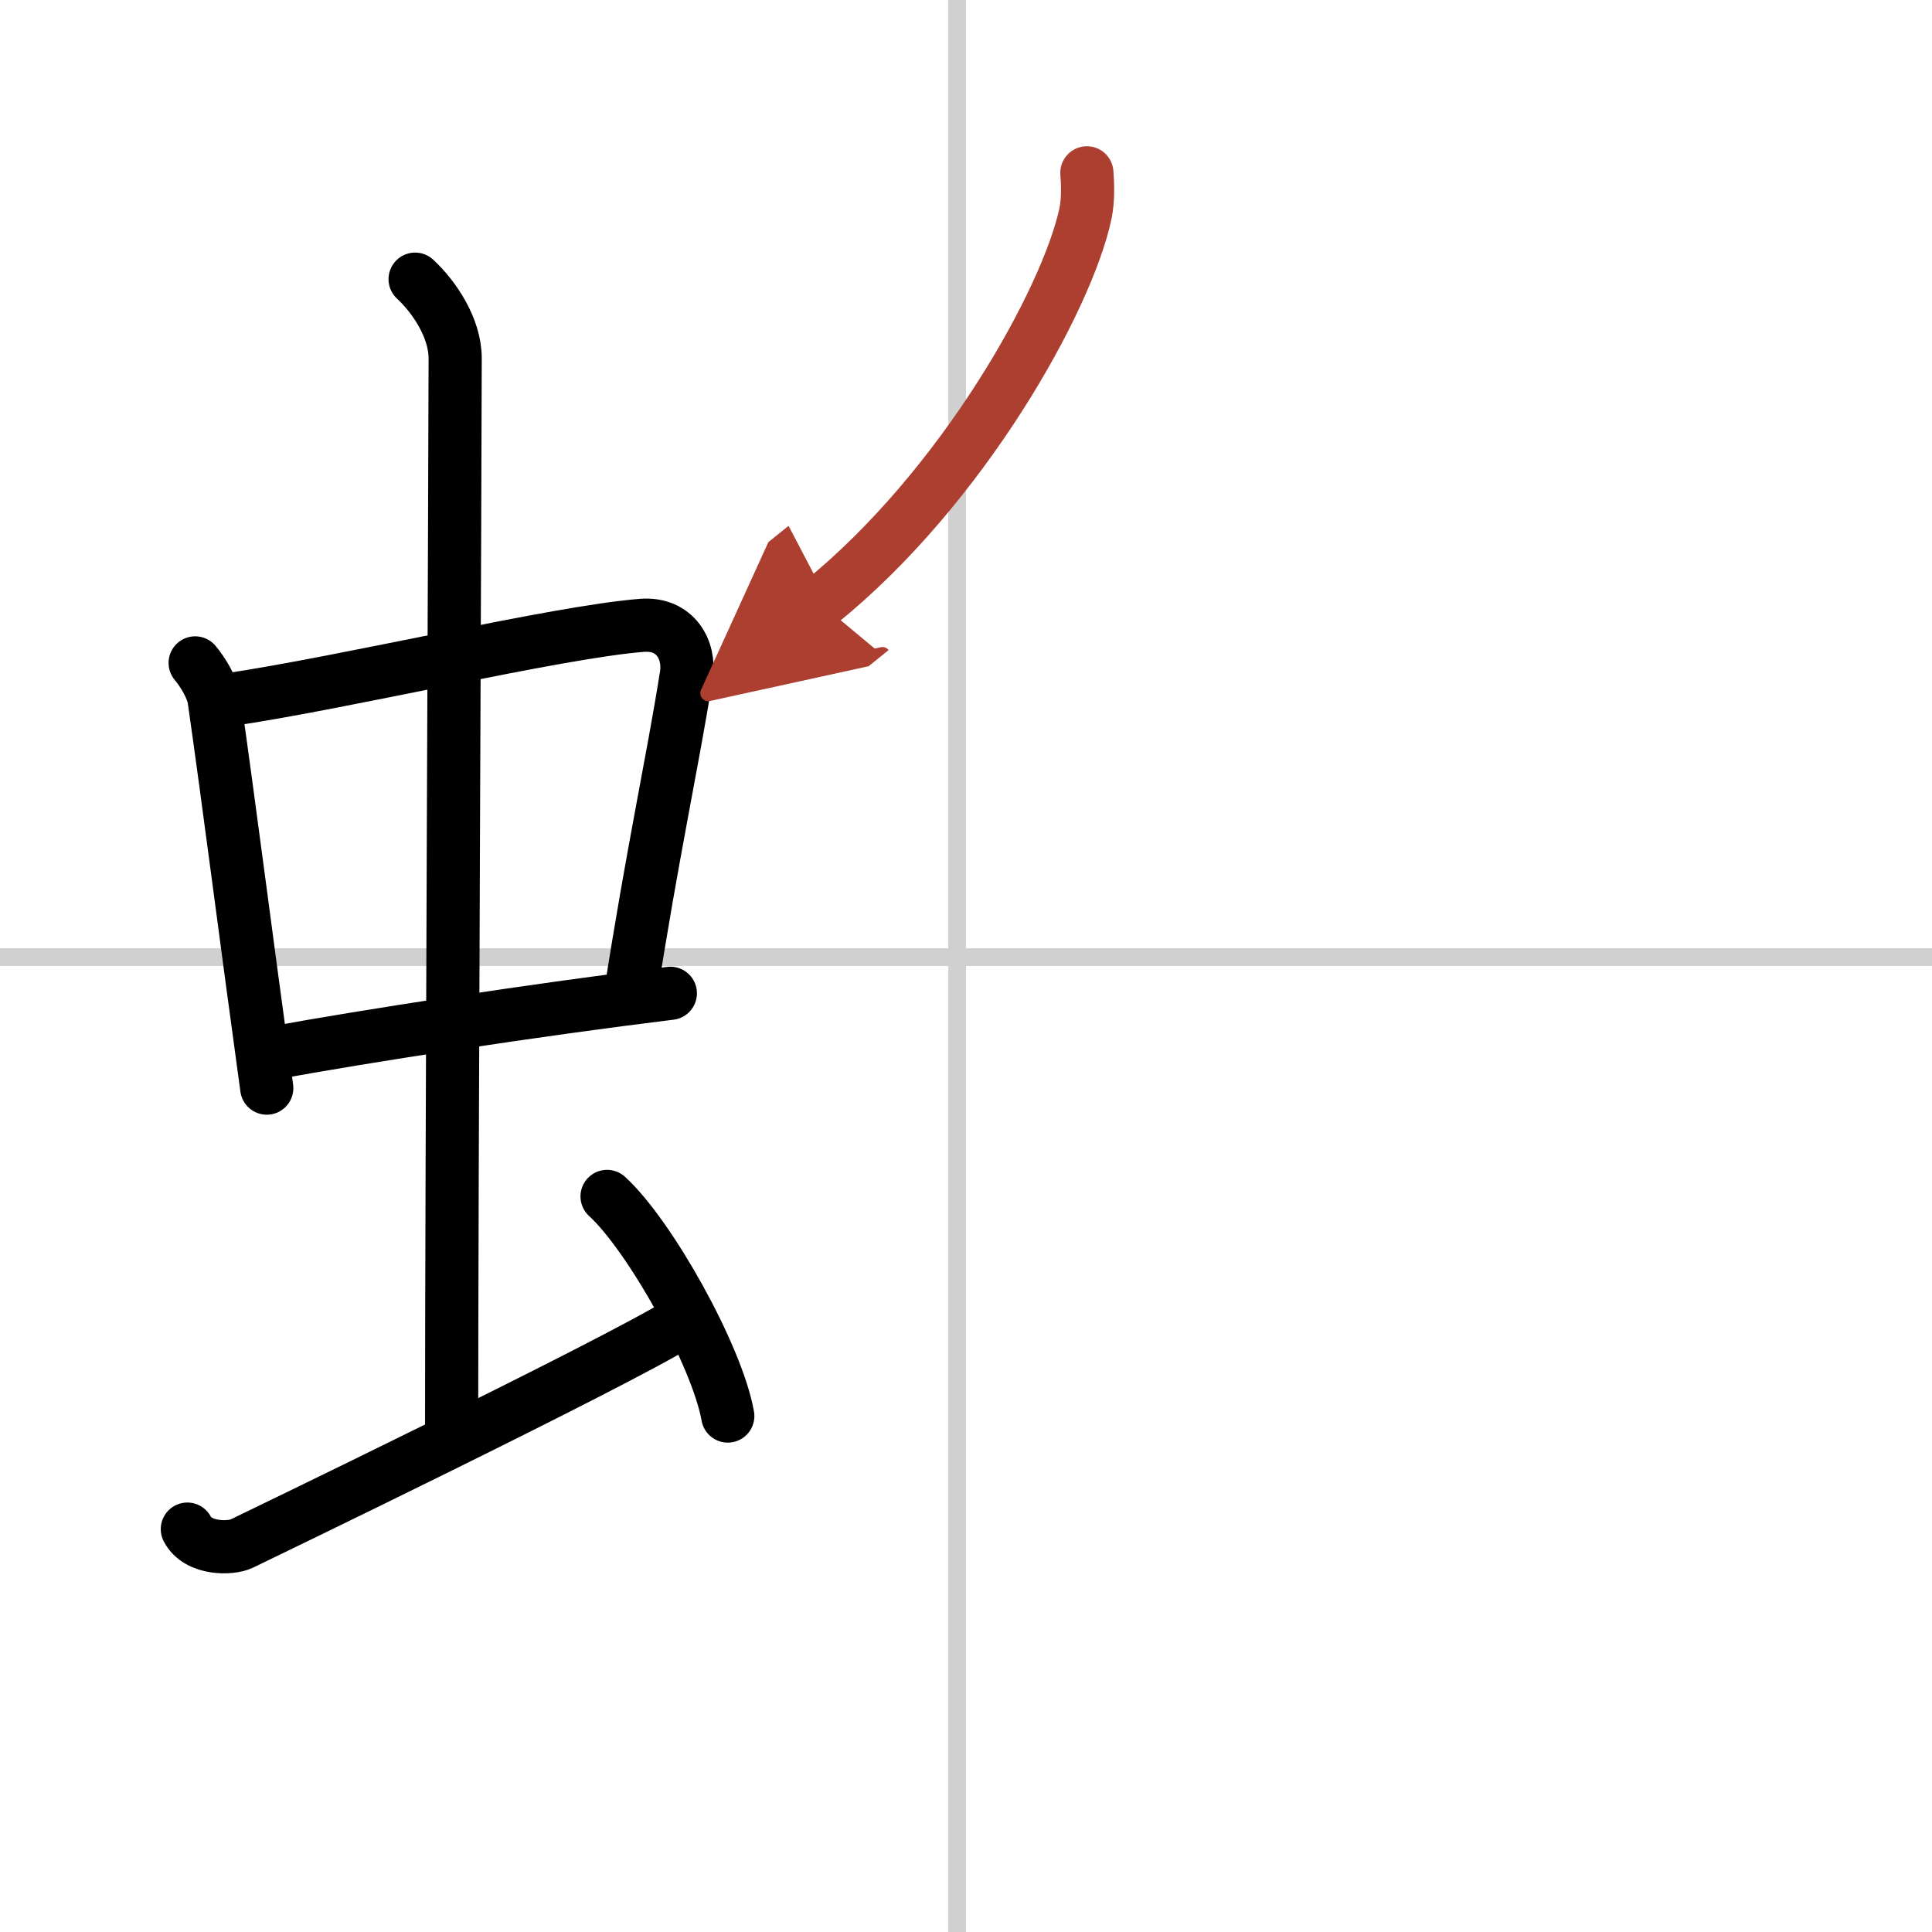 <svg width="400" height="400" viewBox="0 0 109 109" xmlns="http://www.w3.org/2000/svg"><defs><marker id="a" markerWidth="4" orient="auto" refX="1" refY="5" viewBox="0 0 10 10"><polyline points="0 0 10 5 0 10 1 5" fill="#ad3f31" stroke="#ad3f31"/></marker></defs><g fill="none" stroke="#000" stroke-linecap="round" stroke-linejoin="round" stroke-width="3"><rect width="100%" height="100%" fill="#fff" stroke="#fff"/><line x1="54" x2="54" y2="109" stroke="#d0d0d0" stroke-width="1"/><line x2="109" y1="54" y2="54" stroke="#d0d0d0" stroke-width="1"/><path d="m11.01 37.4c0.43 0.51 0.97 1.4 1.07 2.06 0.83 5.79 1.78 13.29 2.97 21.93"/><path d="m12.88 39.48c6.6-0.97 18.57-3.83 23.35-4.2 1.86-0.14 2.72 1.38 2.49 2.83-0.79 4.98-1.88 9.84-3.17 18.12"/><path d="m15.29 59.43c5.31-0.98 15.1-2.48 22.53-3.39"/><path d="m23.42 15.75c1.08 1 2.26 2.75 2.26 4.47 0 4.78-0.2 46.78-0.2 60.16"/><path d="m10.57 86.27c0.6 1.16 2.46 1.11 3.06 0.82s21.04-10.15 24.76-12.47"/><path d="m34.25 67.5c2.4 2.19 6.21 8.99 6.81 12.39"/><path d="m61.32 9.75c0.04 0.57 0.09 1.48-0.08 2.3-1.03 4.84-6.92 15.46-14.98 21.97" marker-end="url(#a)" stroke="#ad3f31"/></g></svg>
